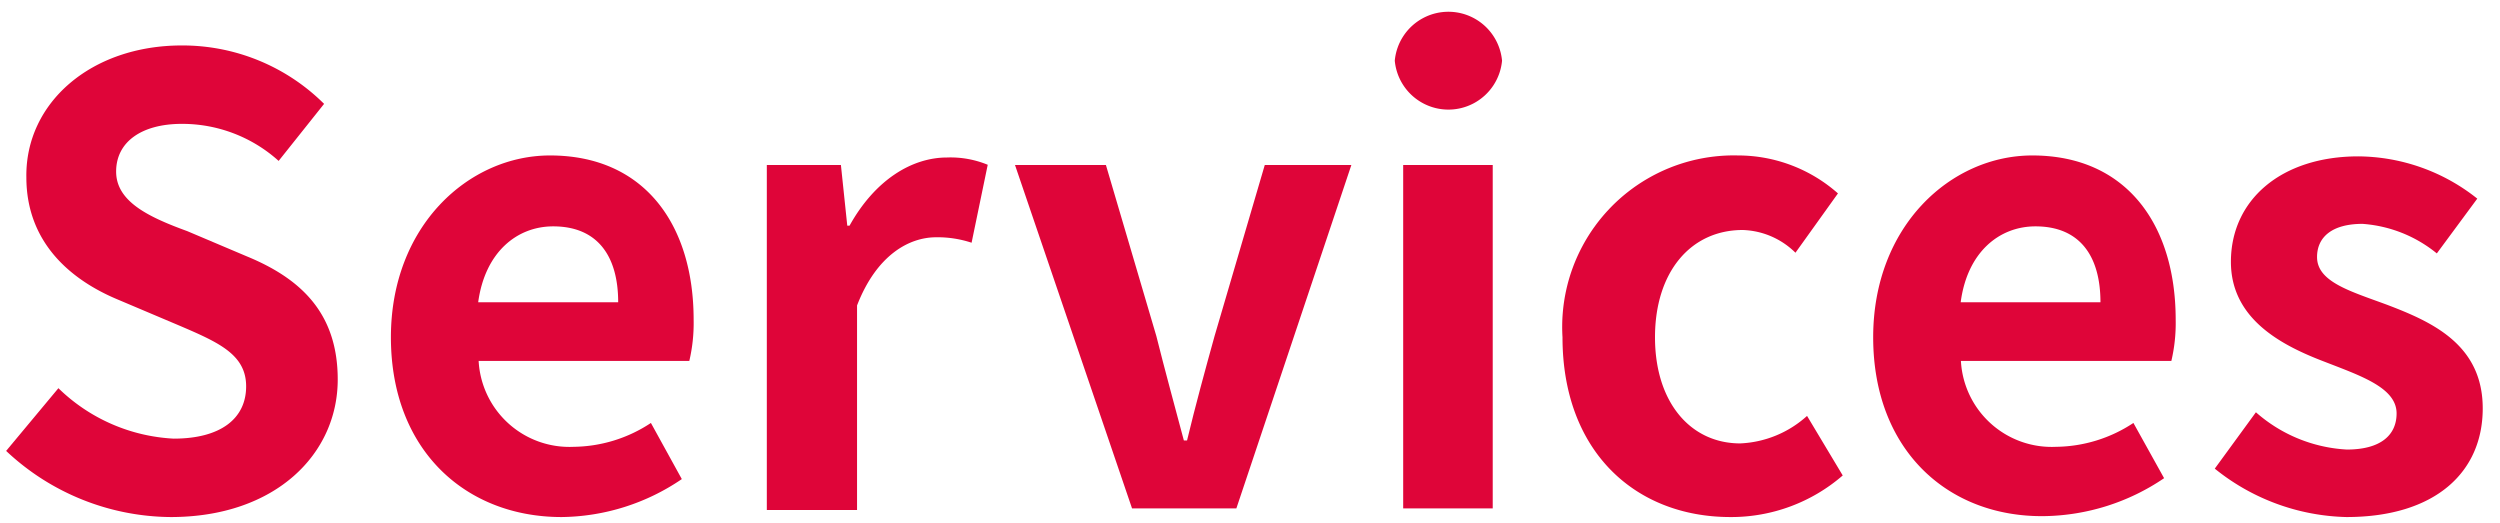 <svg id="圖層_1" data-name="圖層 1" xmlns="http://www.w3.org/2000/svg" width="110" height="23" viewBox="0 0 110 23"><defs><style>.cls-1{fill:#df0539;}</style></defs><title>df0539</title><path class="cls-1" d="M.27,19.84l2.3-2.76A7.83,7.83,0,0,0,7.64,19.3c2.08,0,3.19-.89,3.19-2.3s-1.22-1.94-3-2.7L5.16,13.17c-2-.84-4-2.46-4-5.37C1.11,4.53,4,2,8,2a8.84,8.84,0,0,1,6.26,2.57l-2,2.51A6.34,6.34,0,0,0,8,5.45c-1.75,0-2.89.78-2.89,2.1s1.43,2,3.13,2.62l2.62,1.11c2.43,1,4,2.54,4,5.42,0,3.27-2.73,6.05-7.35,6.05A10.67,10.67,0,0,1,.27,19.84Z"/><path class="cls-1" d="M17.2,14.84c0-4.91,3.43-8,7-8,4.16,0,6.32,3.05,6.32,7.23a7.27,7.27,0,0,1-.19,1.81H21.06a4,4,0,0,0,4.18,3.78,6.27,6.27,0,0,0,3.4-1.05L30,21.08a9.56,9.56,0,0,1-5.29,1.67C20.49,22.75,17.2,19.81,17.2,14.84Zm10-1.54c0-2.05-.92-3.34-2.86-3.34-1.59,0-3,1.13-3.3,3.34Z"/><path class="cls-1" d="M33.74,7.26H37l.28,2.67h.1c1.11-2,2.73-3,4.29-3a4.3,4.3,0,0,1,1.79.32l-.71,3.43a4.77,4.77,0,0,0-1.56-.24c-1.19,0-2.62.78-3.48,3v9H33.74Z"/><path class="cls-1" d="M44.66,7.26h4l2.22,7.53c.37,1.48.8,3.05,1.21,4.59h.14c.37-1.54.8-3.11,1.21-4.59l2.21-7.53h3.81L54.4,22.37H49.81Z"/><path class="cls-1" d="M61.37,2.67a2.37,2.37,0,0,1,4.72,0,2.37,2.37,0,0,1-4.72,0Zm.37,4.59h3.94V22.37H61.74Z"/><path class="cls-1" d="M68.75,14.84a7.55,7.55,0,0,1,7.72-8,6.64,6.64,0,0,1,4.4,1.67L79,11.12a3.45,3.45,0,0,0-2.32-1c-2.3,0-3.86,1.86-3.86,4.72s1.56,4.67,3.75,4.67a4.68,4.68,0,0,0,2.94-1.21l1.57,2.62a7.49,7.49,0,0,1-4.94,1.83C71.93,22.75,68.75,19.84,68.75,14.84Z"/><path class="cls-1" d="M82.42,14.84c0-4.91,3.43-8,7-8,4.15,0,6.31,3.05,6.31,7.23a7.27,7.27,0,0,1-.19,1.81H86.28a4,4,0,0,0,4.18,3.78,6.28,6.28,0,0,0,3.41-1.05l1.35,2.43a9.62,9.62,0,0,1-5.3,1.67C85.71,22.75,82.42,19.81,82.42,14.84Zm10-1.54c0-2.05-.92-3.34-2.86-3.34-1.59,0-3,1.13-3.29,3.34Z"/><path class="cls-1" d="M97.45,20.62l1.81-2.48a6.58,6.58,0,0,0,4,1.64c1.51,0,2.19-.65,2.19-1.59,0-1.13-1.57-1.65-3.16-2.27-1.92-.73-4.13-1.89-4.13-4.4,0-2.72,2.21-4.64,5.61-4.64A8.49,8.49,0,0,1,109,8.74l-1.78,2.41a5.82,5.82,0,0,0-3.27-1.3c-1.35,0-2,.59-2,1.46,0,1.1,1.49,1.51,3.08,2.1,2,.76,4.21,1.76,4.21,4.56s-2.08,4.78-6,4.78A9.56,9.56,0,0,1,97.45,20.62Z"/></svg>